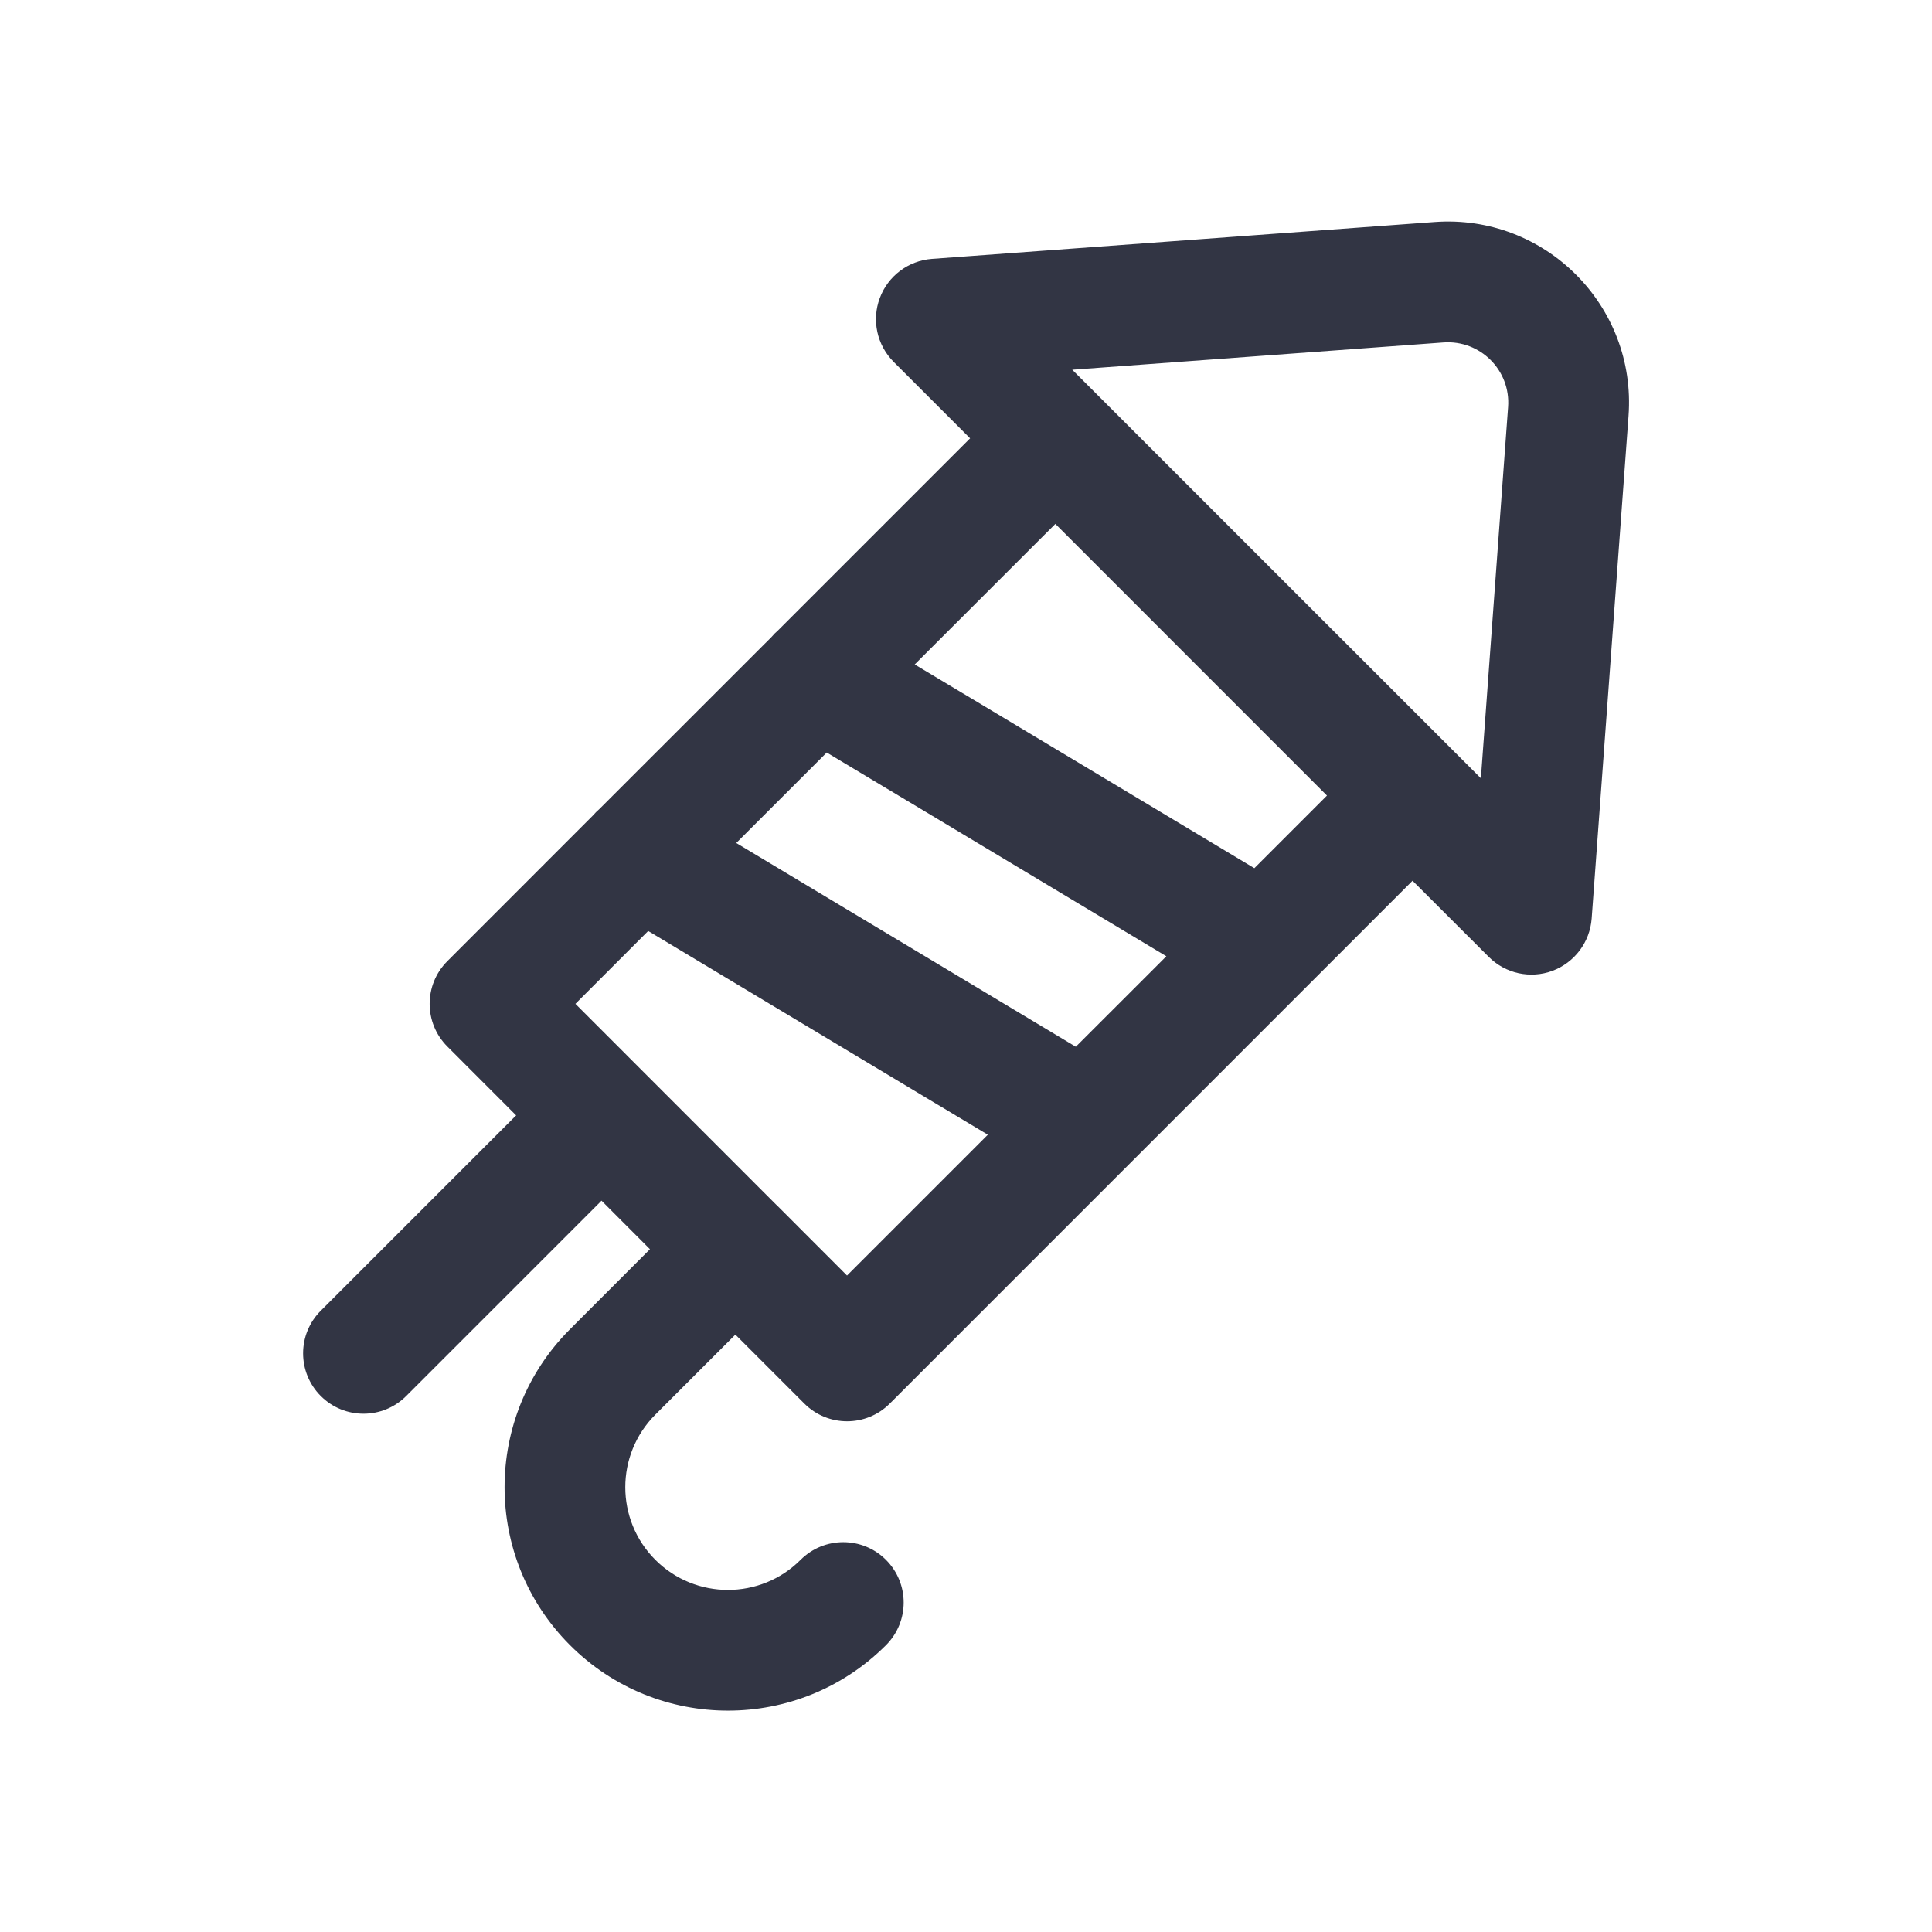 <svg width="24" height="24" viewBox="0 0 24 24" fill="none" xmlns="http://www.w3.org/2000/svg">
<path d="M17.822 2.758C19.191 2.658 20.331 3.797 20.23 5.167L19.772 11.412C19.75 11.704 19.56 11.957 19.285 12.06C19.01 12.162 18.701 12.094 18.494 11.887L17.547 10.941L11.053 17.436C10.76 17.729 10.285 17.729 9.992 17.436L9.135 16.579L8.141 17.573C7.643 18.071 7.643 18.879 8.141 19.377C8.639 19.875 9.447 19.875 9.945 19.377C10.238 19.084 10.713 19.084 11.006 19.377C11.299 19.67 11.299 20.144 11.006 20.437C9.922 21.521 8.165 21.521 7.081 20.437C5.997 19.353 5.997 17.596 7.081 16.512L8.074 15.518L7.472 14.915C7.464 14.924 7.456 14.932 7.448 14.94L5.046 17.342C4.753 17.635 4.278 17.635 3.985 17.342C3.692 17.049 3.692 16.574 3.985 16.282L6.388 13.879C6.396 13.871 6.404 13.863 6.412 13.856L5.557 13C5.264 12.707 5.264 12.233 5.557 11.94L7.363 10.133C7.39 10.102 7.418 10.074 7.448 10.048L9.583 7.914C9.608 7.884 9.635 7.857 9.664 7.832L12.051 5.445L11.101 4.495C10.894 4.287 10.826 3.978 10.929 3.703C11.031 3.428 11.284 3.238 11.577 3.216L17.822 2.758ZM18.734 5.057C18.768 4.6 18.388 4.221 17.931 4.254L13.32 4.593L18.396 9.668L18.734 5.057ZM9.689 15.011L10.522 15.845L12.271 14.096L8.052 11.565L7.148 12.47L9.642 14.965C9.65 14.972 9.658 14.98 9.666 14.988C9.674 14.995 9.681 15.003 9.689 15.011ZM9.146 10.472L13.364 13.003L14.489 11.879L10.27 9.348L9.146 10.472ZM11.363 8.254L15.582 10.785L16.484 9.883L13.11 6.508L11.363 8.254Z" fill="#323544"/>
</svg>
